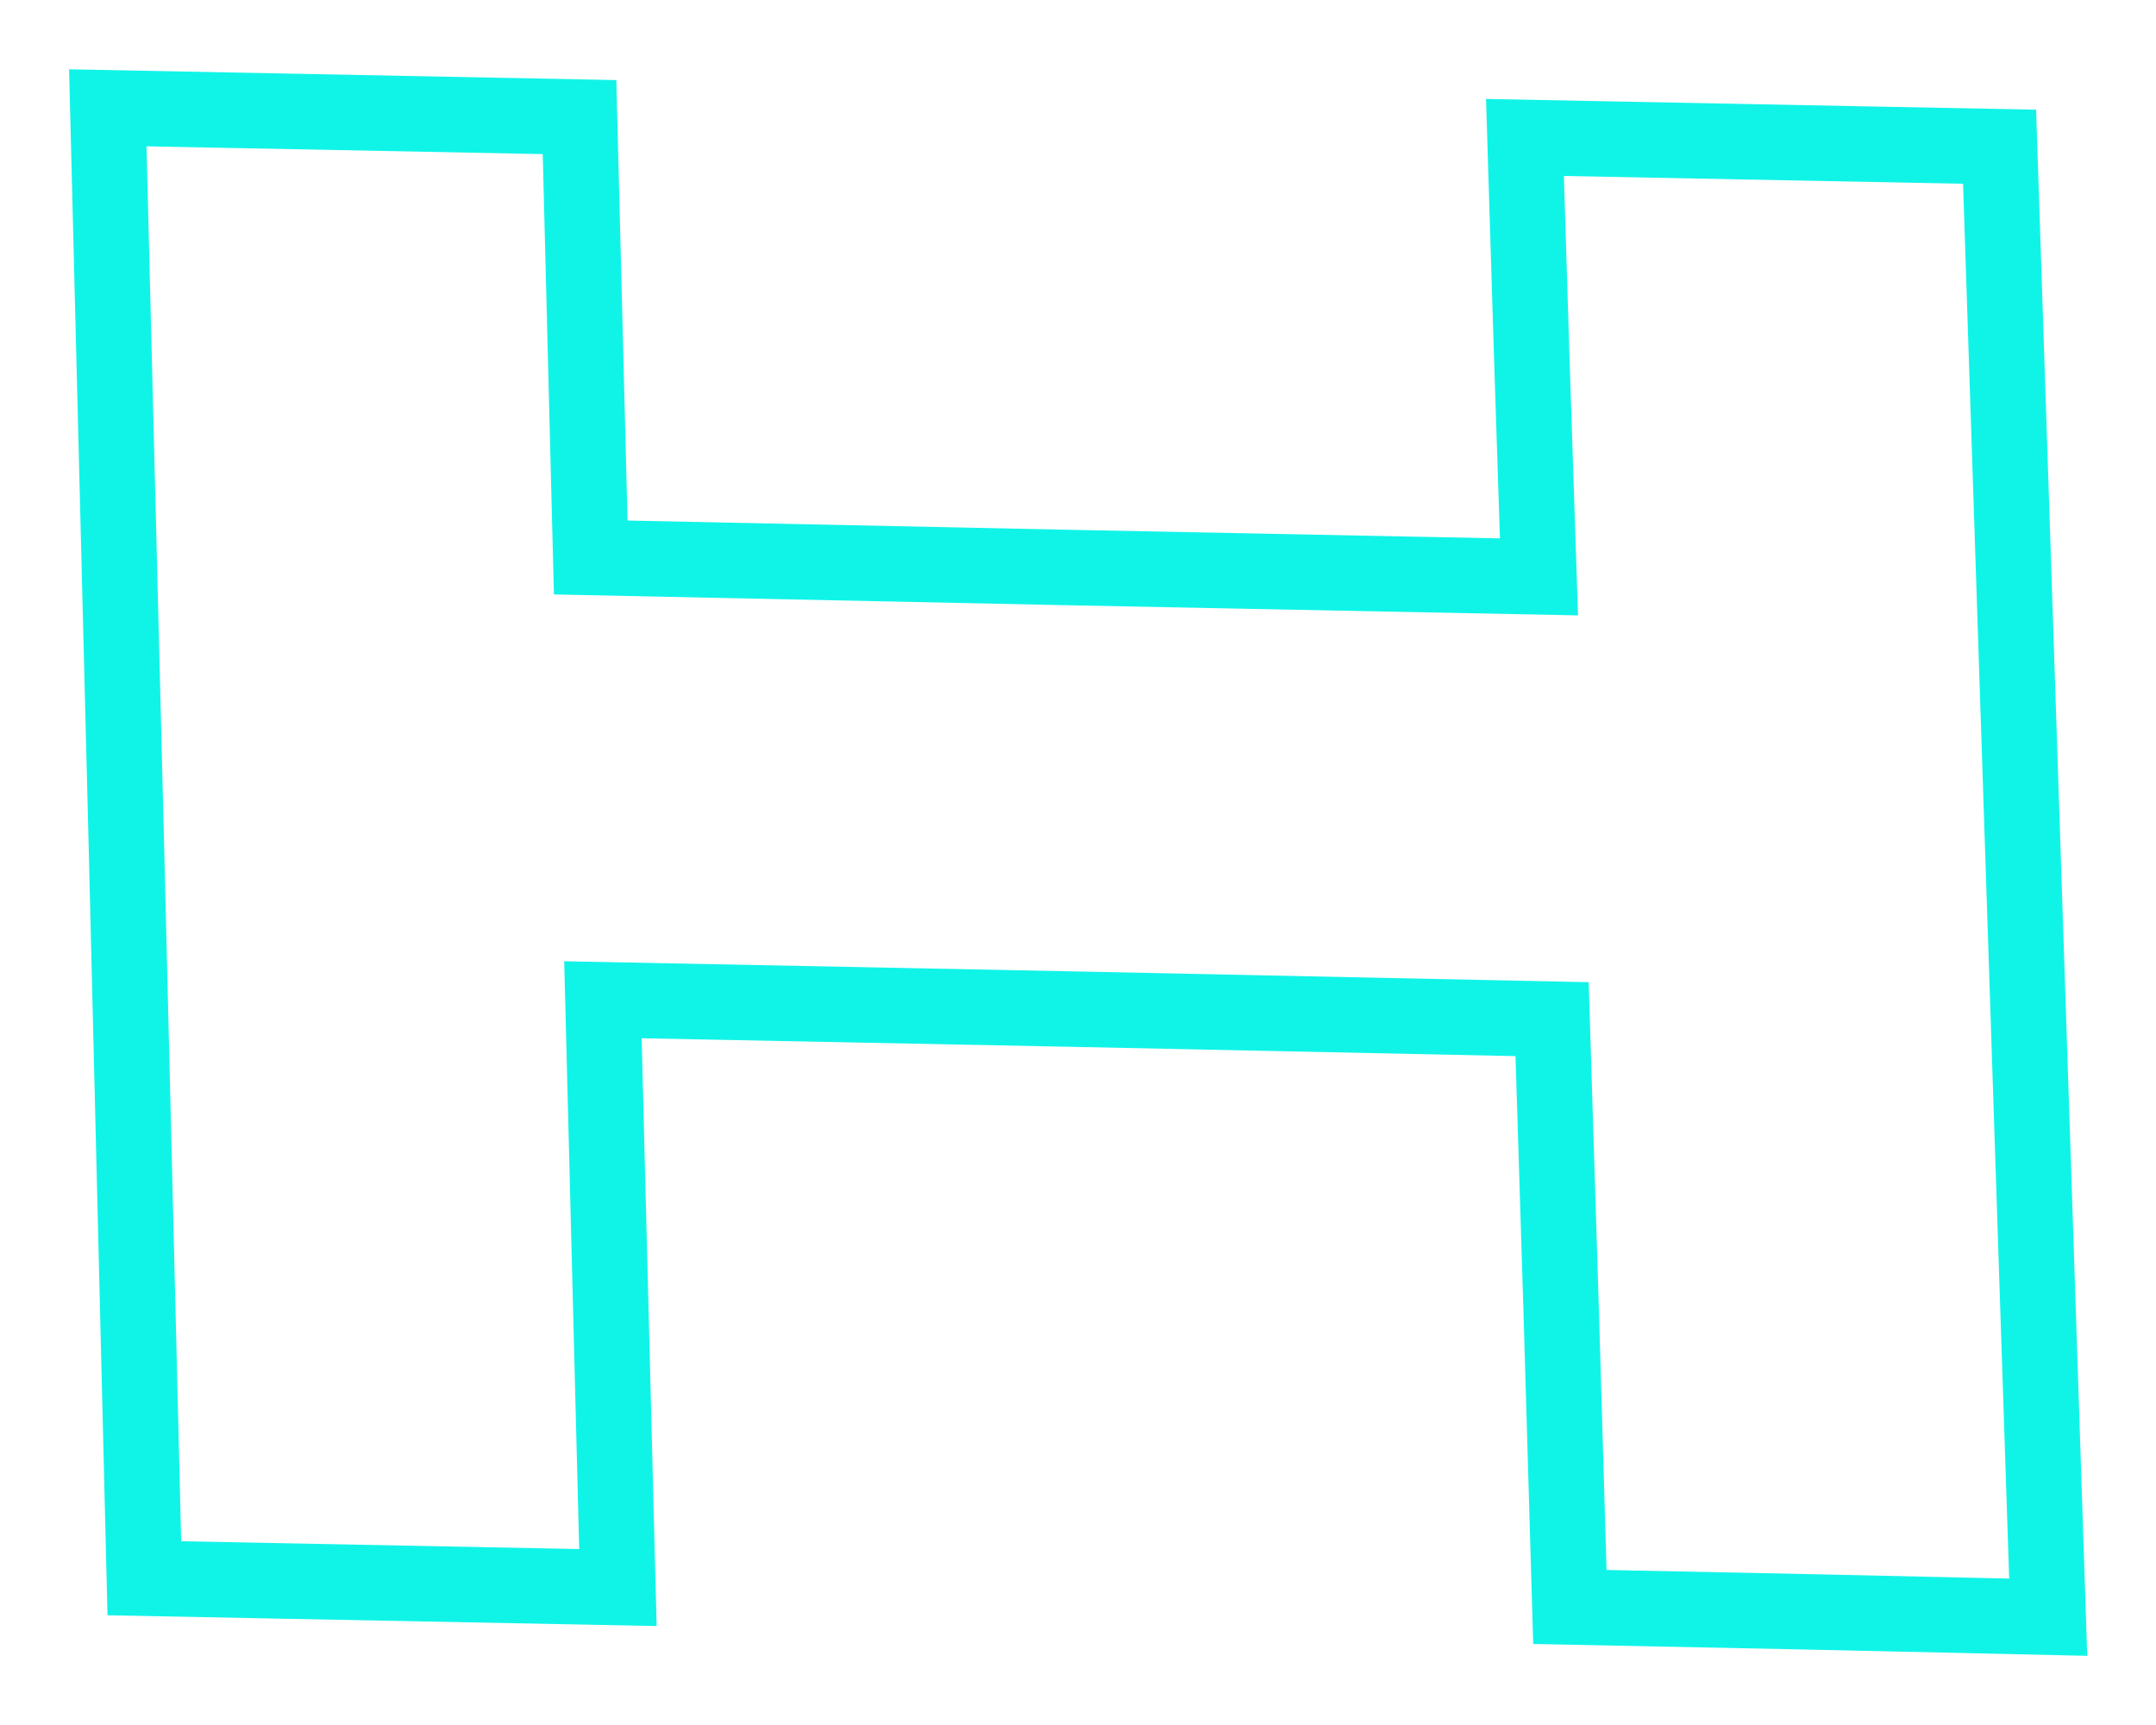 <?xml version="1.0" encoding="UTF-8"?> <svg xmlns="http://www.w3.org/2000/svg" width="20" height="16" viewBox="0 0 20 16" fill="none"> <path d="M14.146 1.275C15.611 1.304 17.078 1.333 18.549 1.361C18.699 5.902 18.849 10.448 19 15C17.518 14.966 16.039 14.934 14.563 14.905C14.511 13.082 14.456 11.265 14.398 9.453C11.463 9.39 8.528 9.33 5.593 9.273C5.64 11.09 5.686 12.908 5.732 14.725C4.262 14.696 2.797 14.668 1.339 14.639C1.229 10.087 1.116 5.541 1 1C2.453 1.029 3.912 1.057 5.376 1.086C5.411 2.45 5.446 3.812 5.48 5.171C8.41 5.234 11.341 5.294 14.276 5.351C14.23 3.993 14.187 2.634 14.146 1.275Z" stroke="#10F4E8" stroke-width="0.7"></path> </svg> 